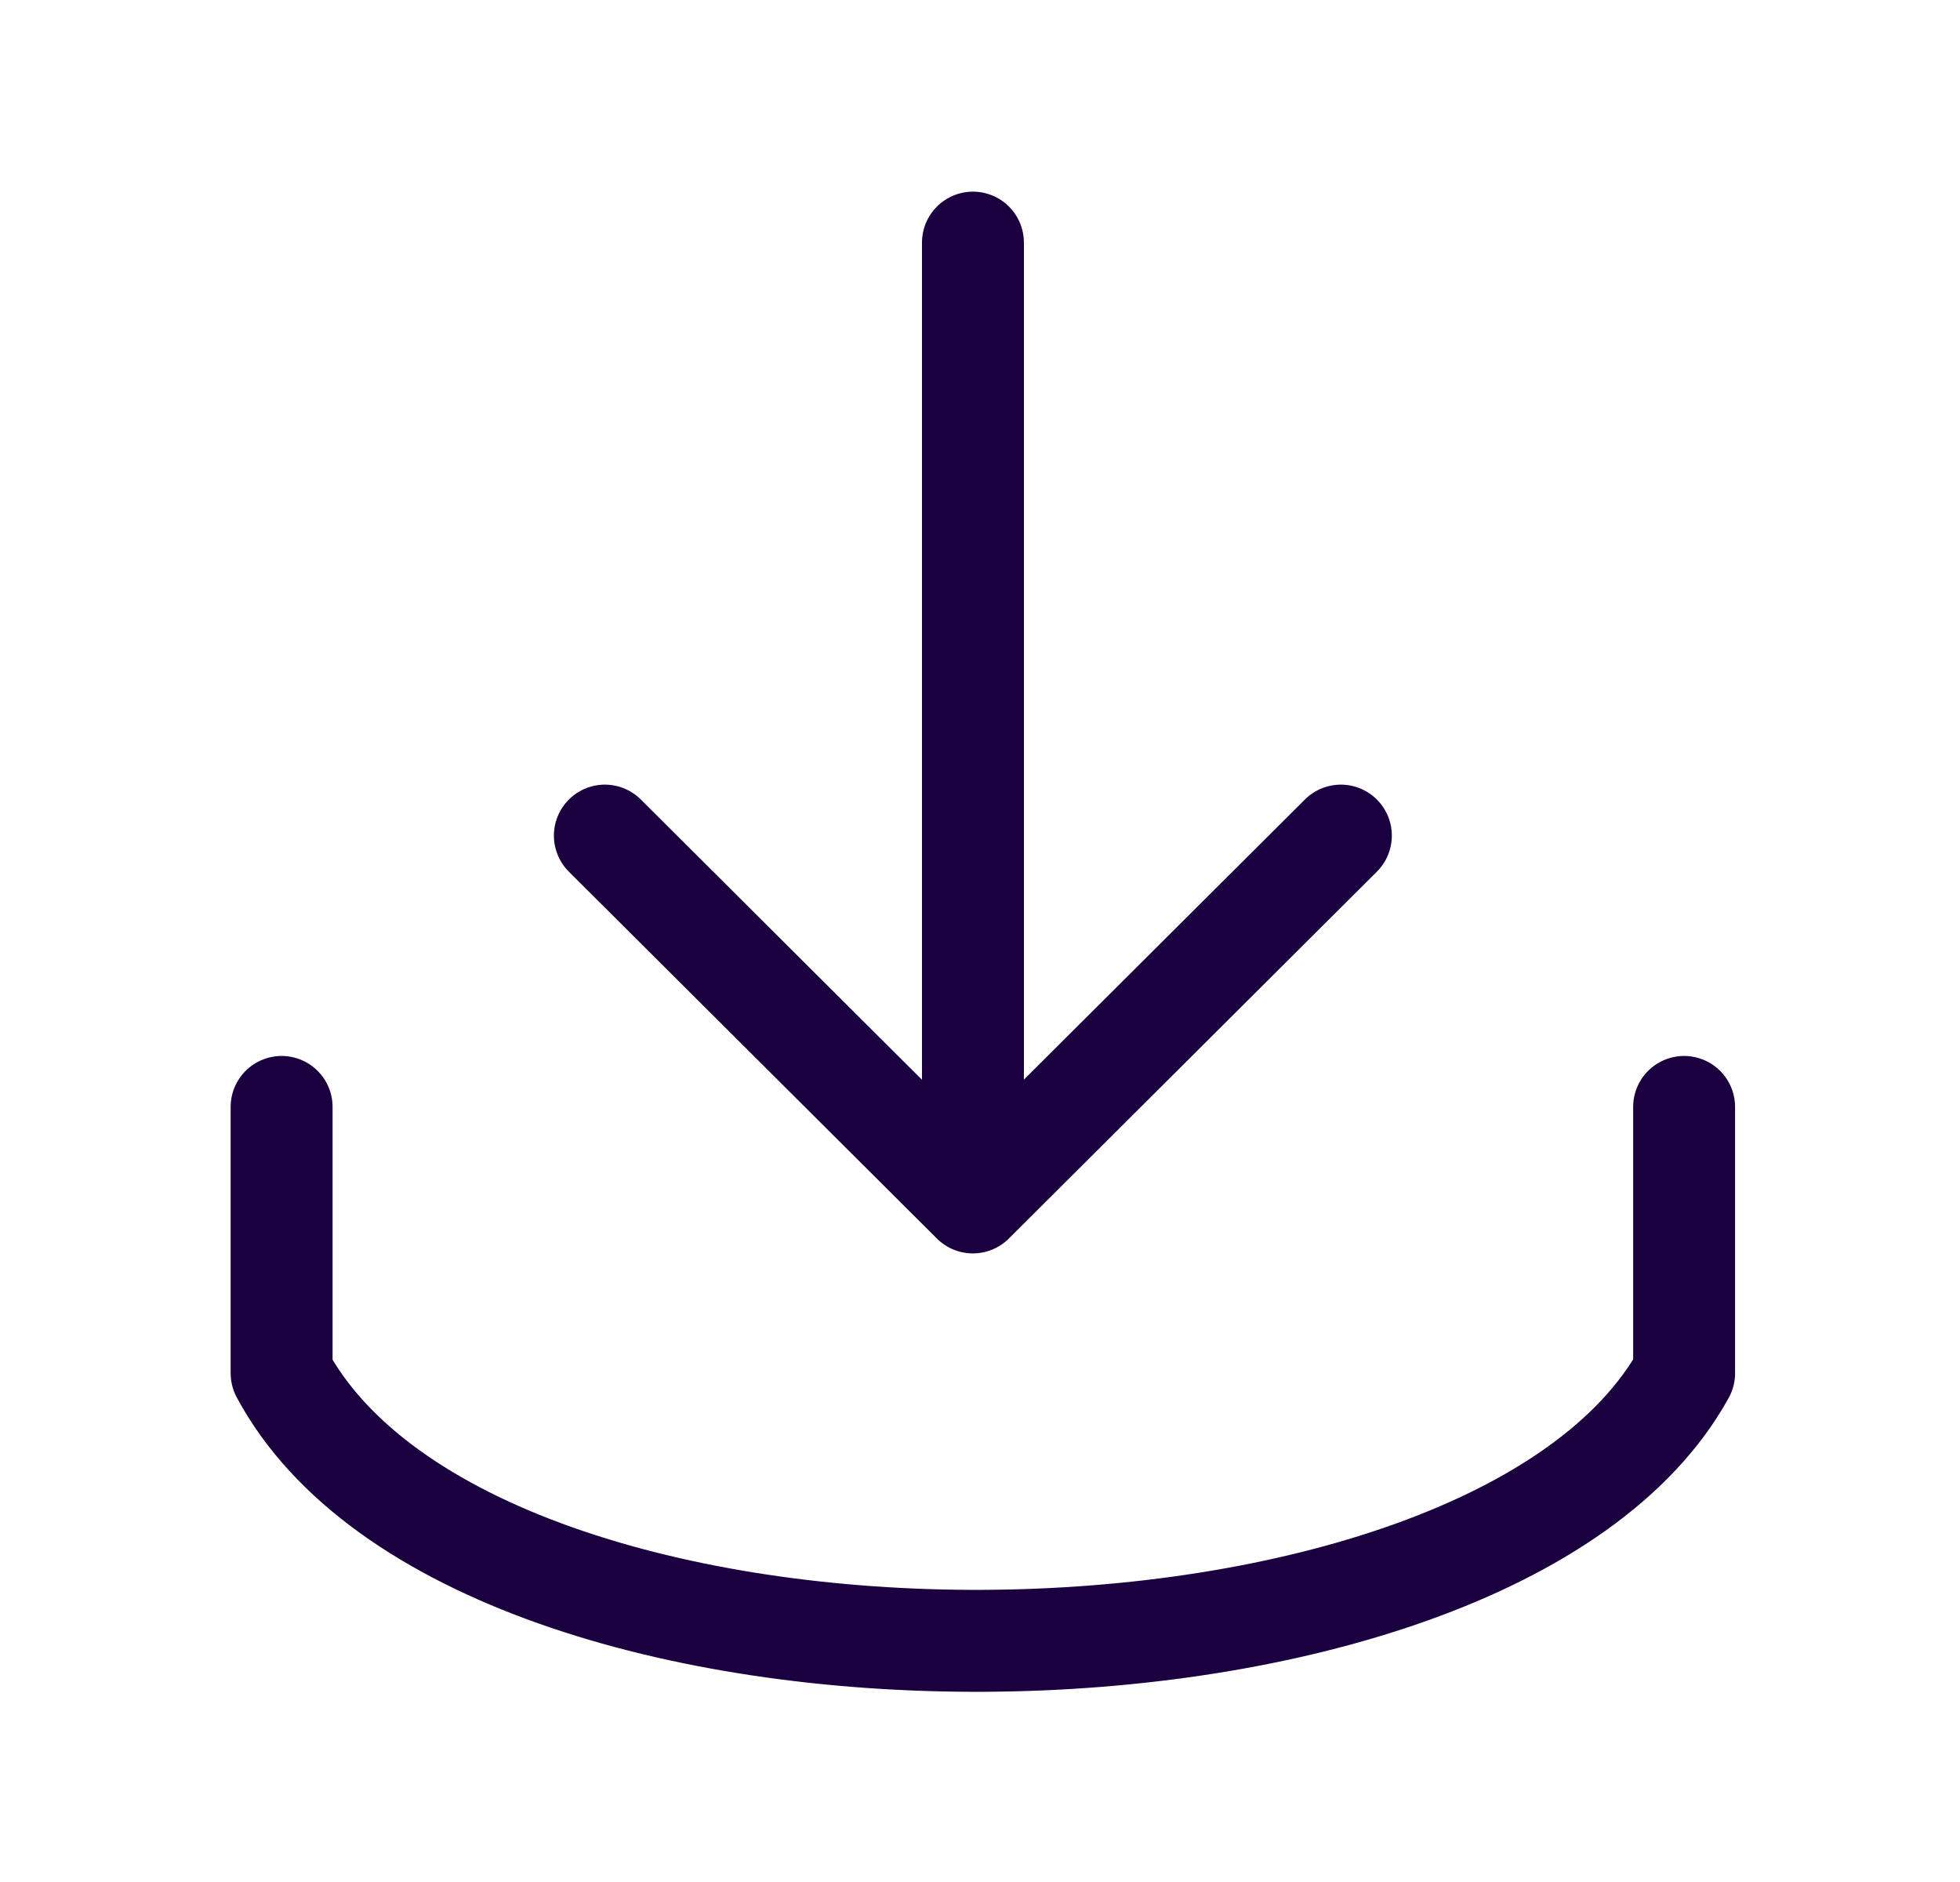 <svg width="25" height="24" viewBox="0 0 25 24" fill="none" xmlns="http://www.w3.org/2000/svg">
<path d="M3.592 14.116V17.512C6.066 22.126 19.007 21.998 21.481 17.512V14.116" stroke="#1B0040" stroke-width="1.3" stroke-miterlimit="10" stroke-linecap="round" stroke-linejoin="round"/>
<path d="M12.41 15.077V3.094" stroke="#1B0040" stroke-width="1.3" stroke-miterlimit="10" stroke-linecap="round" stroke-linejoin="round"/>
<path d="M7.715 10.656L12.409 15.334L17.103 10.656" stroke="#1B0040" stroke-width="1.3" stroke-miterlimit="10" stroke-linecap="round" stroke-linejoin="round"/>
</svg>
